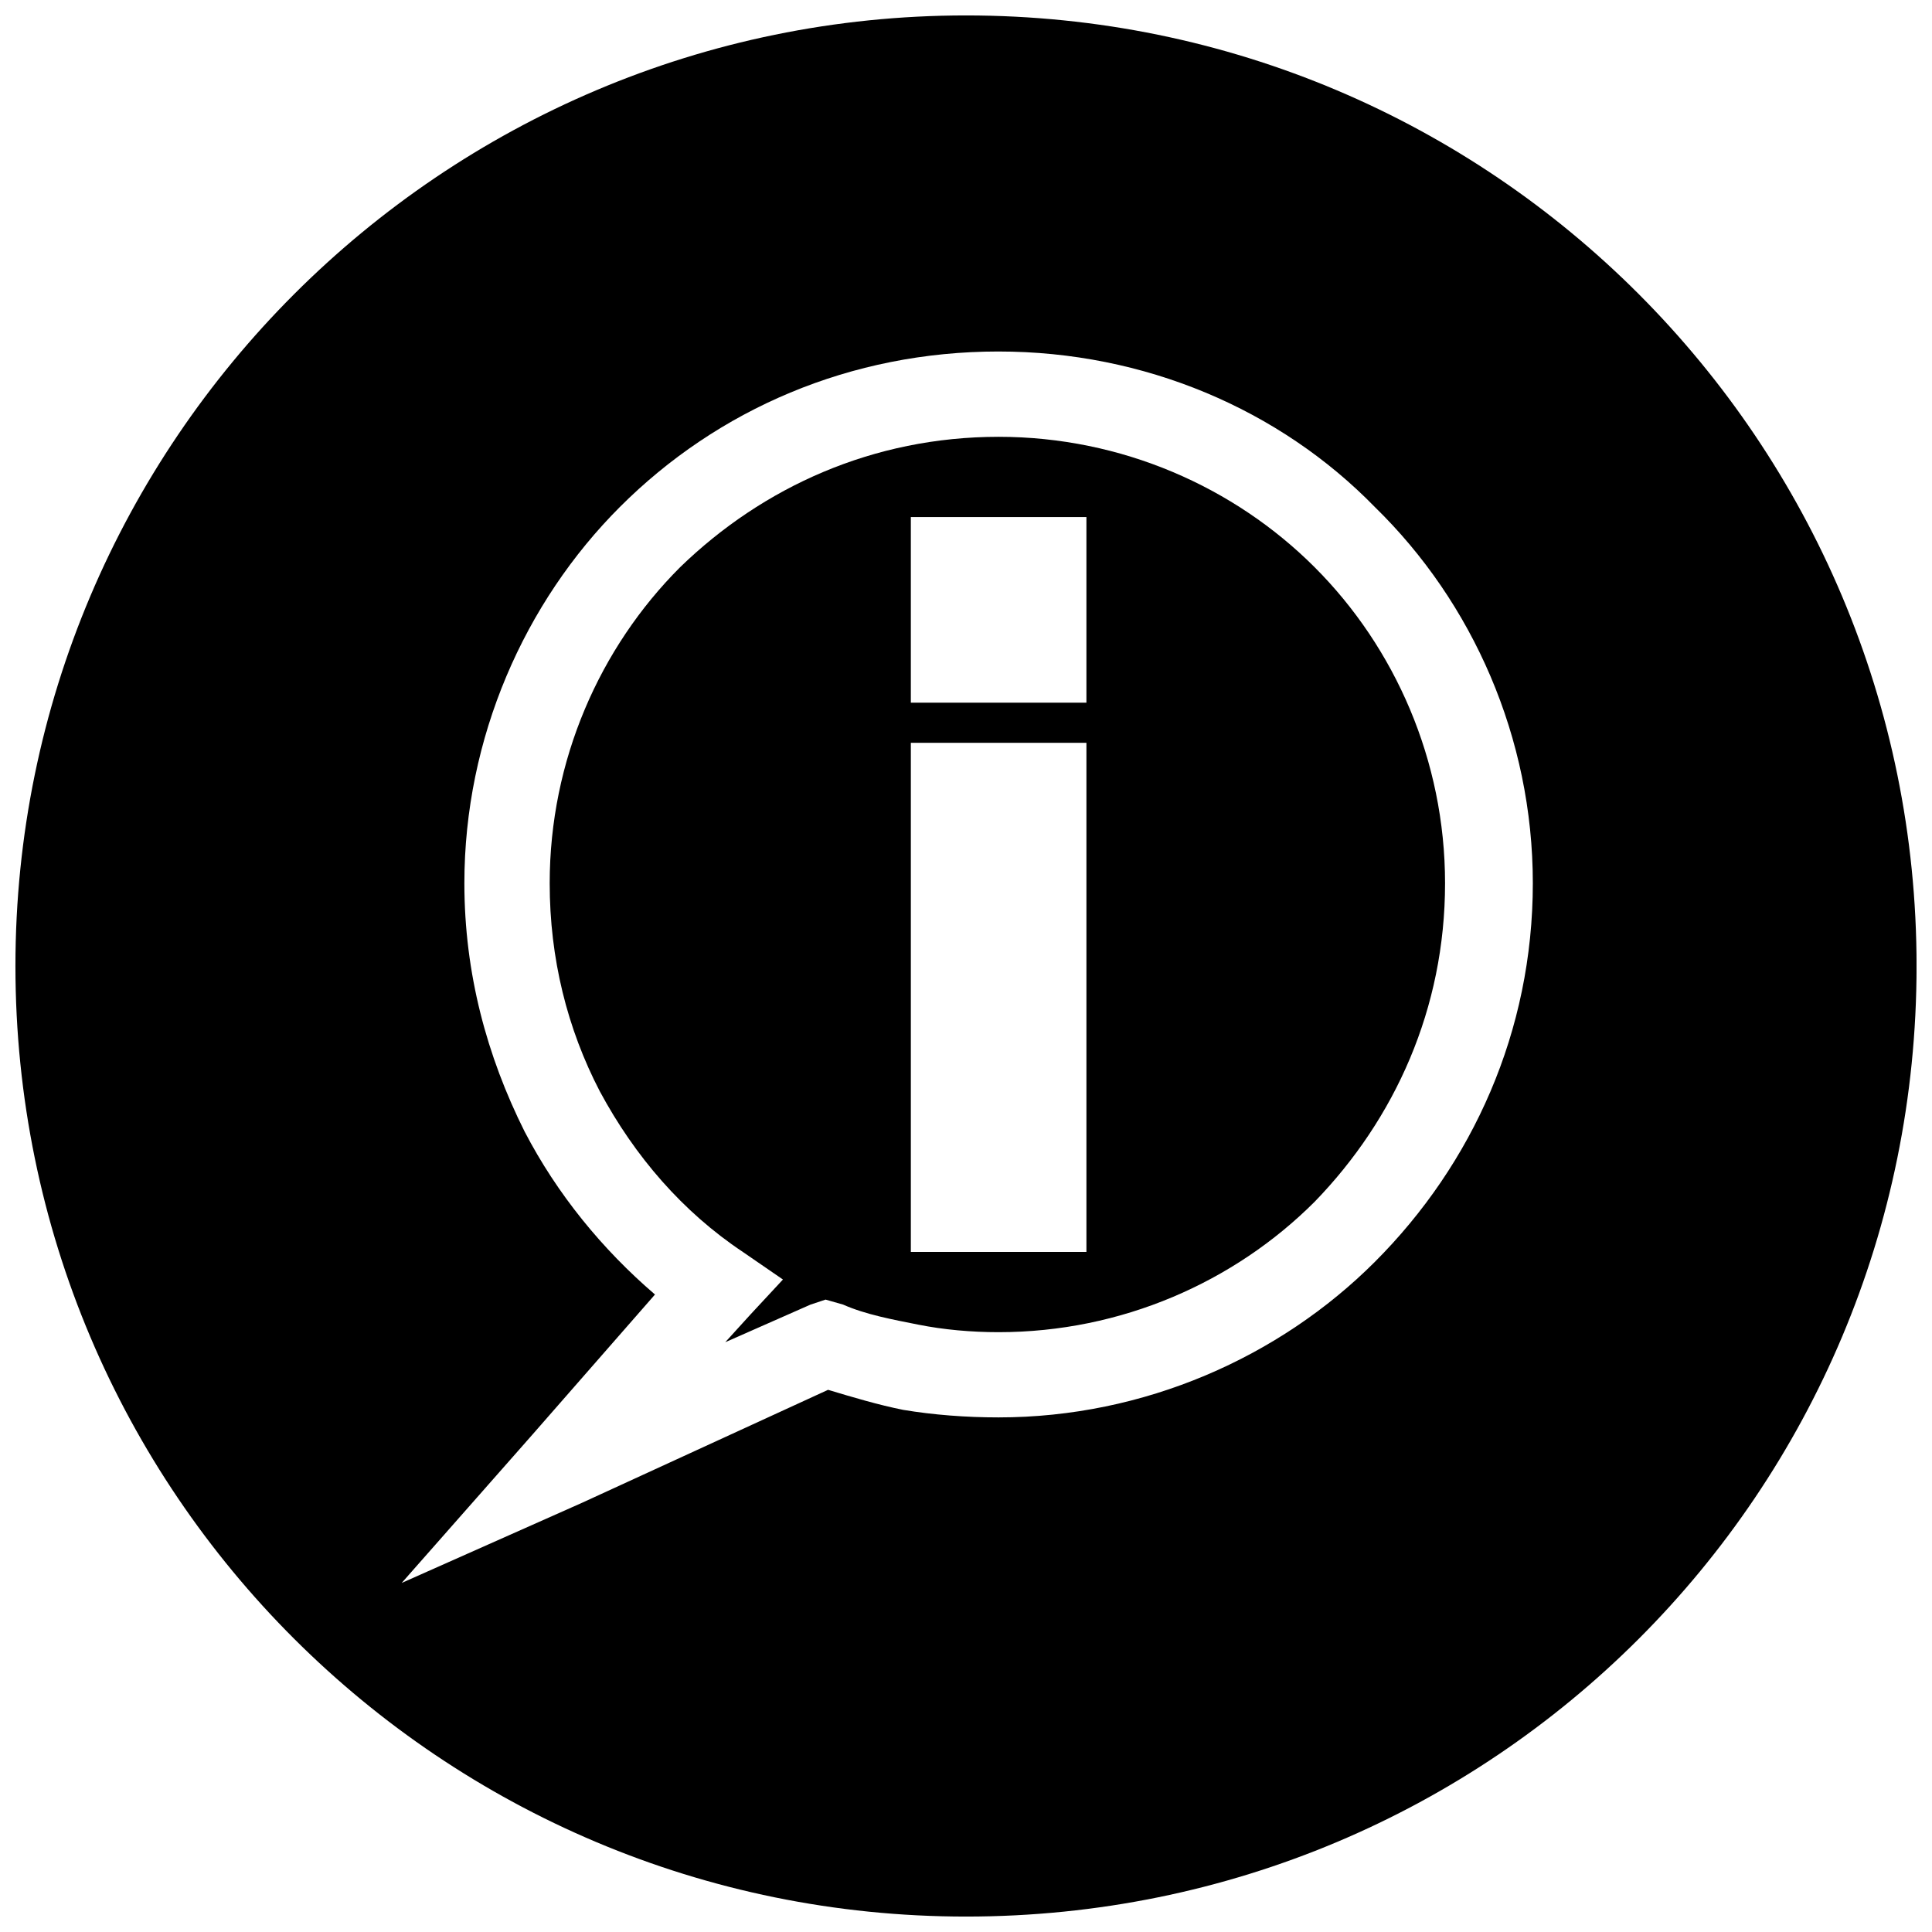 <?xml version="1.0" encoding="UTF-8"?>
<!-- Uploaded to: ICON Repo, www.svgrepo.com, Generator: ICON Repo Mixer Tools -->
<svg width="800px" height="800px" version="1.1" viewBox="144 144 512 512" xmlns="http://www.w3.org/2000/svg">
 <defs>
  <clipPath id="a">
   <path d="m148.09 148.09h503.81v503.81h-503.81z"/>
  </clipPath>
 </defs>
 <path d="m492.39 294.32c-21.27-21.27-51.18-34.562-83.746-34.562-33.234 0-62.477 13.293-84.41 34.562-21.27 21.27-34.562 51.18-34.562 83.746 0 19.941 4.652 38.551 13.293 55.168 9.305 17.281 21.934 31.902 37.887 42.539l10.633 7.312-8.641 9.305-6.648 7.312 22.598-9.969 3.988-1.328 4.652 1.328c5.981 2.66 13.293 3.988 19.941 5.316 6.648 1.328 13.957 1.992 21.27 1.992 32.566 0 62.477-13.293 83.746-34.562 21.27-21.934 34.562-51.18 34.562-84.41 0-32.566-13.293-62.477-34.562-83.746zm-100.36 46.527h39.883v134.93h-46.531v-134.93zm33.234-10.633h-39.883v-49.188h46.531v49.188z" fill-rule="evenodd"/>
 <g clip-path="url(#a)">
  <path d="m400 148.09c139.58 0 251.91 112.99 251.91 251.91 0 139.58-112.33 251.91-251.91 251.91-138.91 0-251.91-112.33-251.91-251.91 0-138.91 112.99-251.91 251.91-251.91zm8.641 89.062c38.551 0 74.441 15.285 99.699 41.207 25.922 25.258 41.875 61.148 41.875 99.699 0 39.215-15.953 74.441-41.875 100.36-25.258 25.258-61.148 41.207-99.699 41.207-8.641 0-17.281-0.664-25.258-1.992-6.648-1.328-13.293-3.324-19.941-5.316l-65.137 29.91-47.855 21.27 34.562-39.215 32.566-37.223c-13.957-11.965-25.922-26.586-34.562-43.203-9.969-19.941-15.953-41.875-15.953-65.801 0-38.551 15.953-74.441 41.207-99.699 25.922-25.922 61.148-41.207 100.36-41.207z" fill-rule="evenodd"/>
 </g>
</svg>